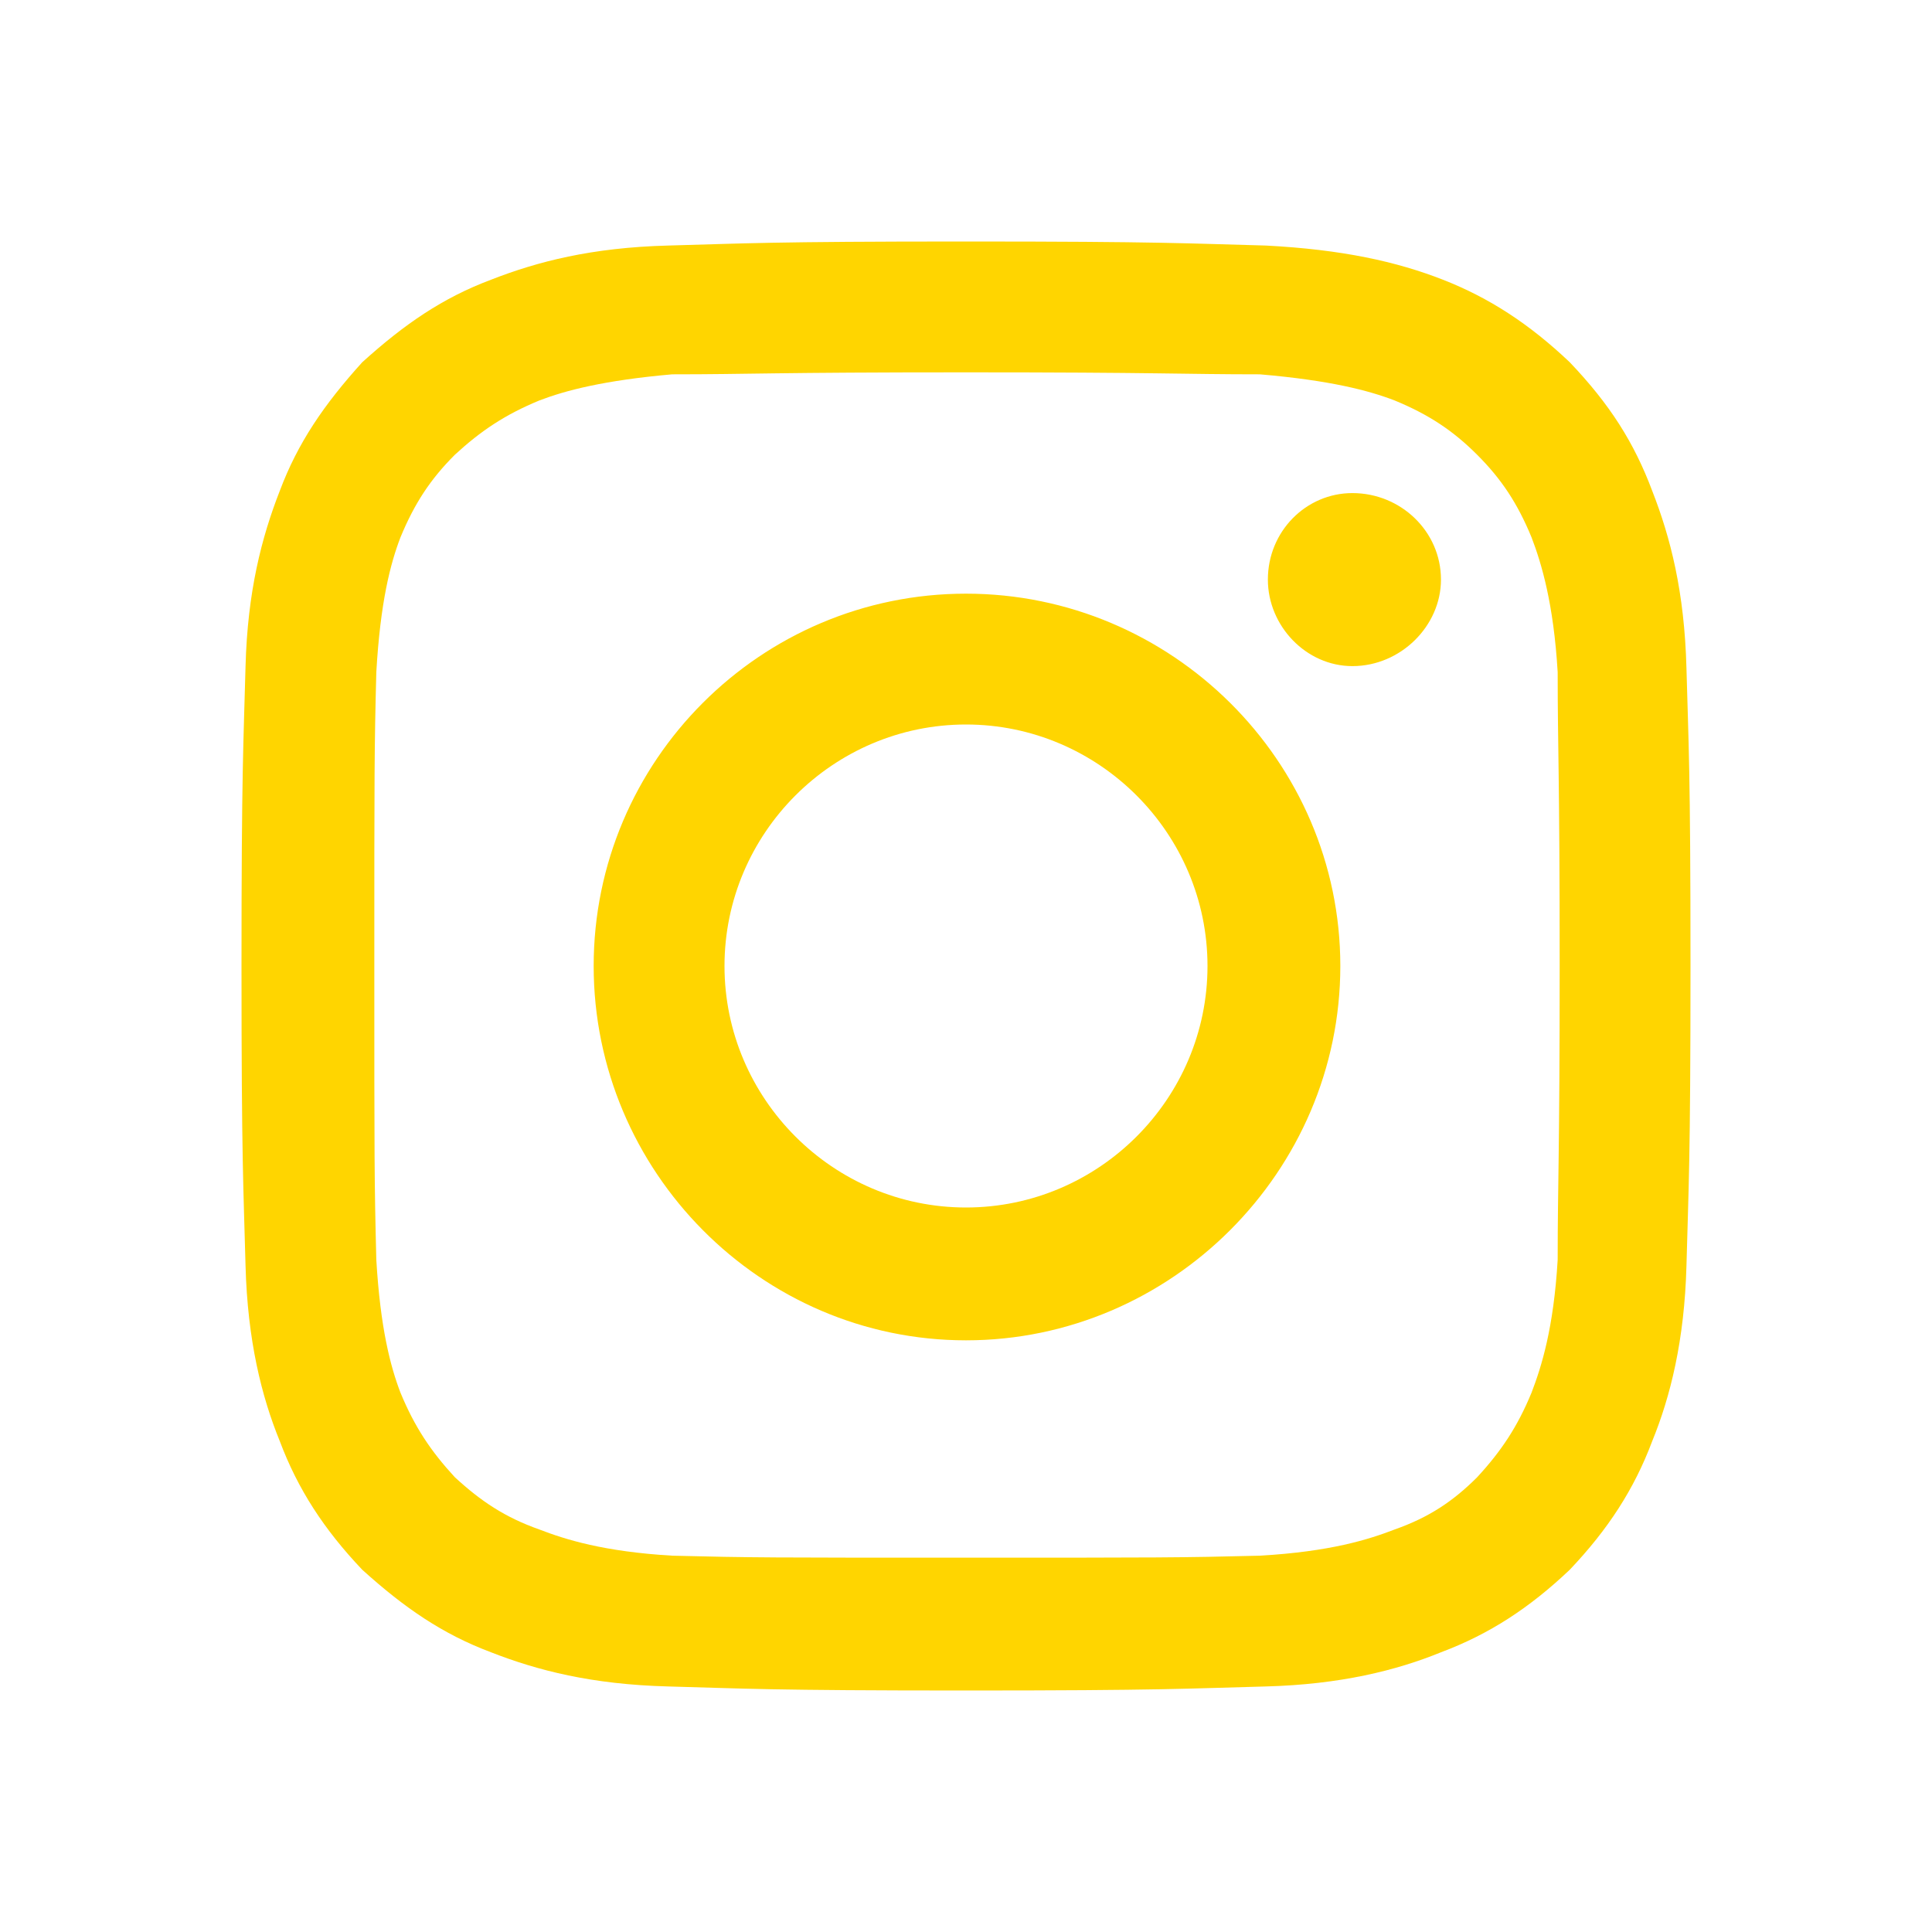 <svg width="32" height="32" viewBox="0 0 32 32" fill="none" xmlns="http://www.w3.org/2000/svg">
<path d="M16 9.833C19.4 9.833 22.2 12.6 22.2 16C22.2 19.4 19.4 22.2 16 22.2C12.6 22.2 9.833 19.4 9.833 16C9.833 12.6 12.6 9.833 16 9.833ZM16 20C18.2 20 20 18.2 20 16C20 13.8 18.2 12 16 12C13.8 12 12 13.8 12 16C12 18.2 13.8 20 16 20ZM22.4 11.033C21.633 11.033 21 10.367 21 9.6C21 8.8 21.633 8.167 22.4 8.167C23.2 8.167 23.867 8.8 23.867 9.6C23.867 10.367 23.2 11.033 22.4 11.033ZM16 4C19.267 4 19.667 4.033 20.967 4.067C22.233 4.133 23.133 4.333 23.9 4.633C24.667 4.933 25.333 5.367 26 6C26.667 6.7 27.067 7.333 27.367 8.133C27.667 8.9 27.9 9.8 27.933 11.067C27.967 12.333 28 12.733 28 16C28 19.267 27.967 19.667 27.933 20.967C27.9 22.2 27.667 23.133 27.367 23.867C27.067 24.667 26.633 25.333 26 26C25.333 26.633 24.667 27.067 23.867 27.367C23.133 27.667 22.2 27.9 20.967 27.933C19.667 27.967 19.267 28 16 28C12.733 28 12.333 27.967 11.067 27.933C9.8 27.9 8.9 27.667 8.133 27.367C7.333 27.067 6.7 26.633 6 26C5.367 25.333 4.933 24.667 4.633 23.867C4.333 23.133 4.1 22.2 4.067 20.967C4.033 19.667 4 19.267 4 16C4 12.733 4.033 12.333 4.067 11.033C4.1 9.8 4.333 8.9 4.633 8.133C4.933 7.333 5.367 6.7 6 6C6.7 5.367 7.333 4.933 8.133 4.633C8.9 4.333 9.8 4.1 11.067 4.067C12.333 4.033 12.733 4 16 4ZM16 6.167C12.8 6.167 12.433 6.2 11.133 6.2C10 6.3 9.367 6.467 8.933 6.633C8.367 6.867 7.967 7.133 7.533 7.533C7.133 7.933 6.867 8.333 6.633 8.9C6.467 9.333 6.3 9.967 6.233 11.133C6.2 12.4 6.2 12.8 6.2 16C6.2 19.2 6.2 19.567 6.233 20.867C6.3 22 6.467 22.633 6.633 23.067C6.867 23.633 7.133 24.033 7.533 24.467C7.967 24.867 8.367 25.133 8.933 25.333C9.367 25.5 10 25.7 11.133 25.767C12.433 25.8 12.8 25.8 16 25.8C19.2 25.8 19.567 25.8 20.867 25.767C22.033 25.7 22.667 25.5 23.1 25.333C23.667 25.133 24.067 24.867 24.467 24.467C24.867 24.033 25.133 23.633 25.367 23.067C25.533 22.633 25.733 22 25.8 20.867C25.8 19.567 25.833 19.2 25.833 16C25.833 12.8 25.8 12.433 25.8 11.133C25.733 10 25.533 9.333 25.367 8.9C25.133 8.333 24.867 7.933 24.467 7.533C24.067 7.133 23.667 6.867 23.1 6.633C22.667 6.467 22.033 6.3 20.867 6.2C19.6 6.2 19.2 6.167 16 6.167Z" fill="#FFD500"/>
</svg>
